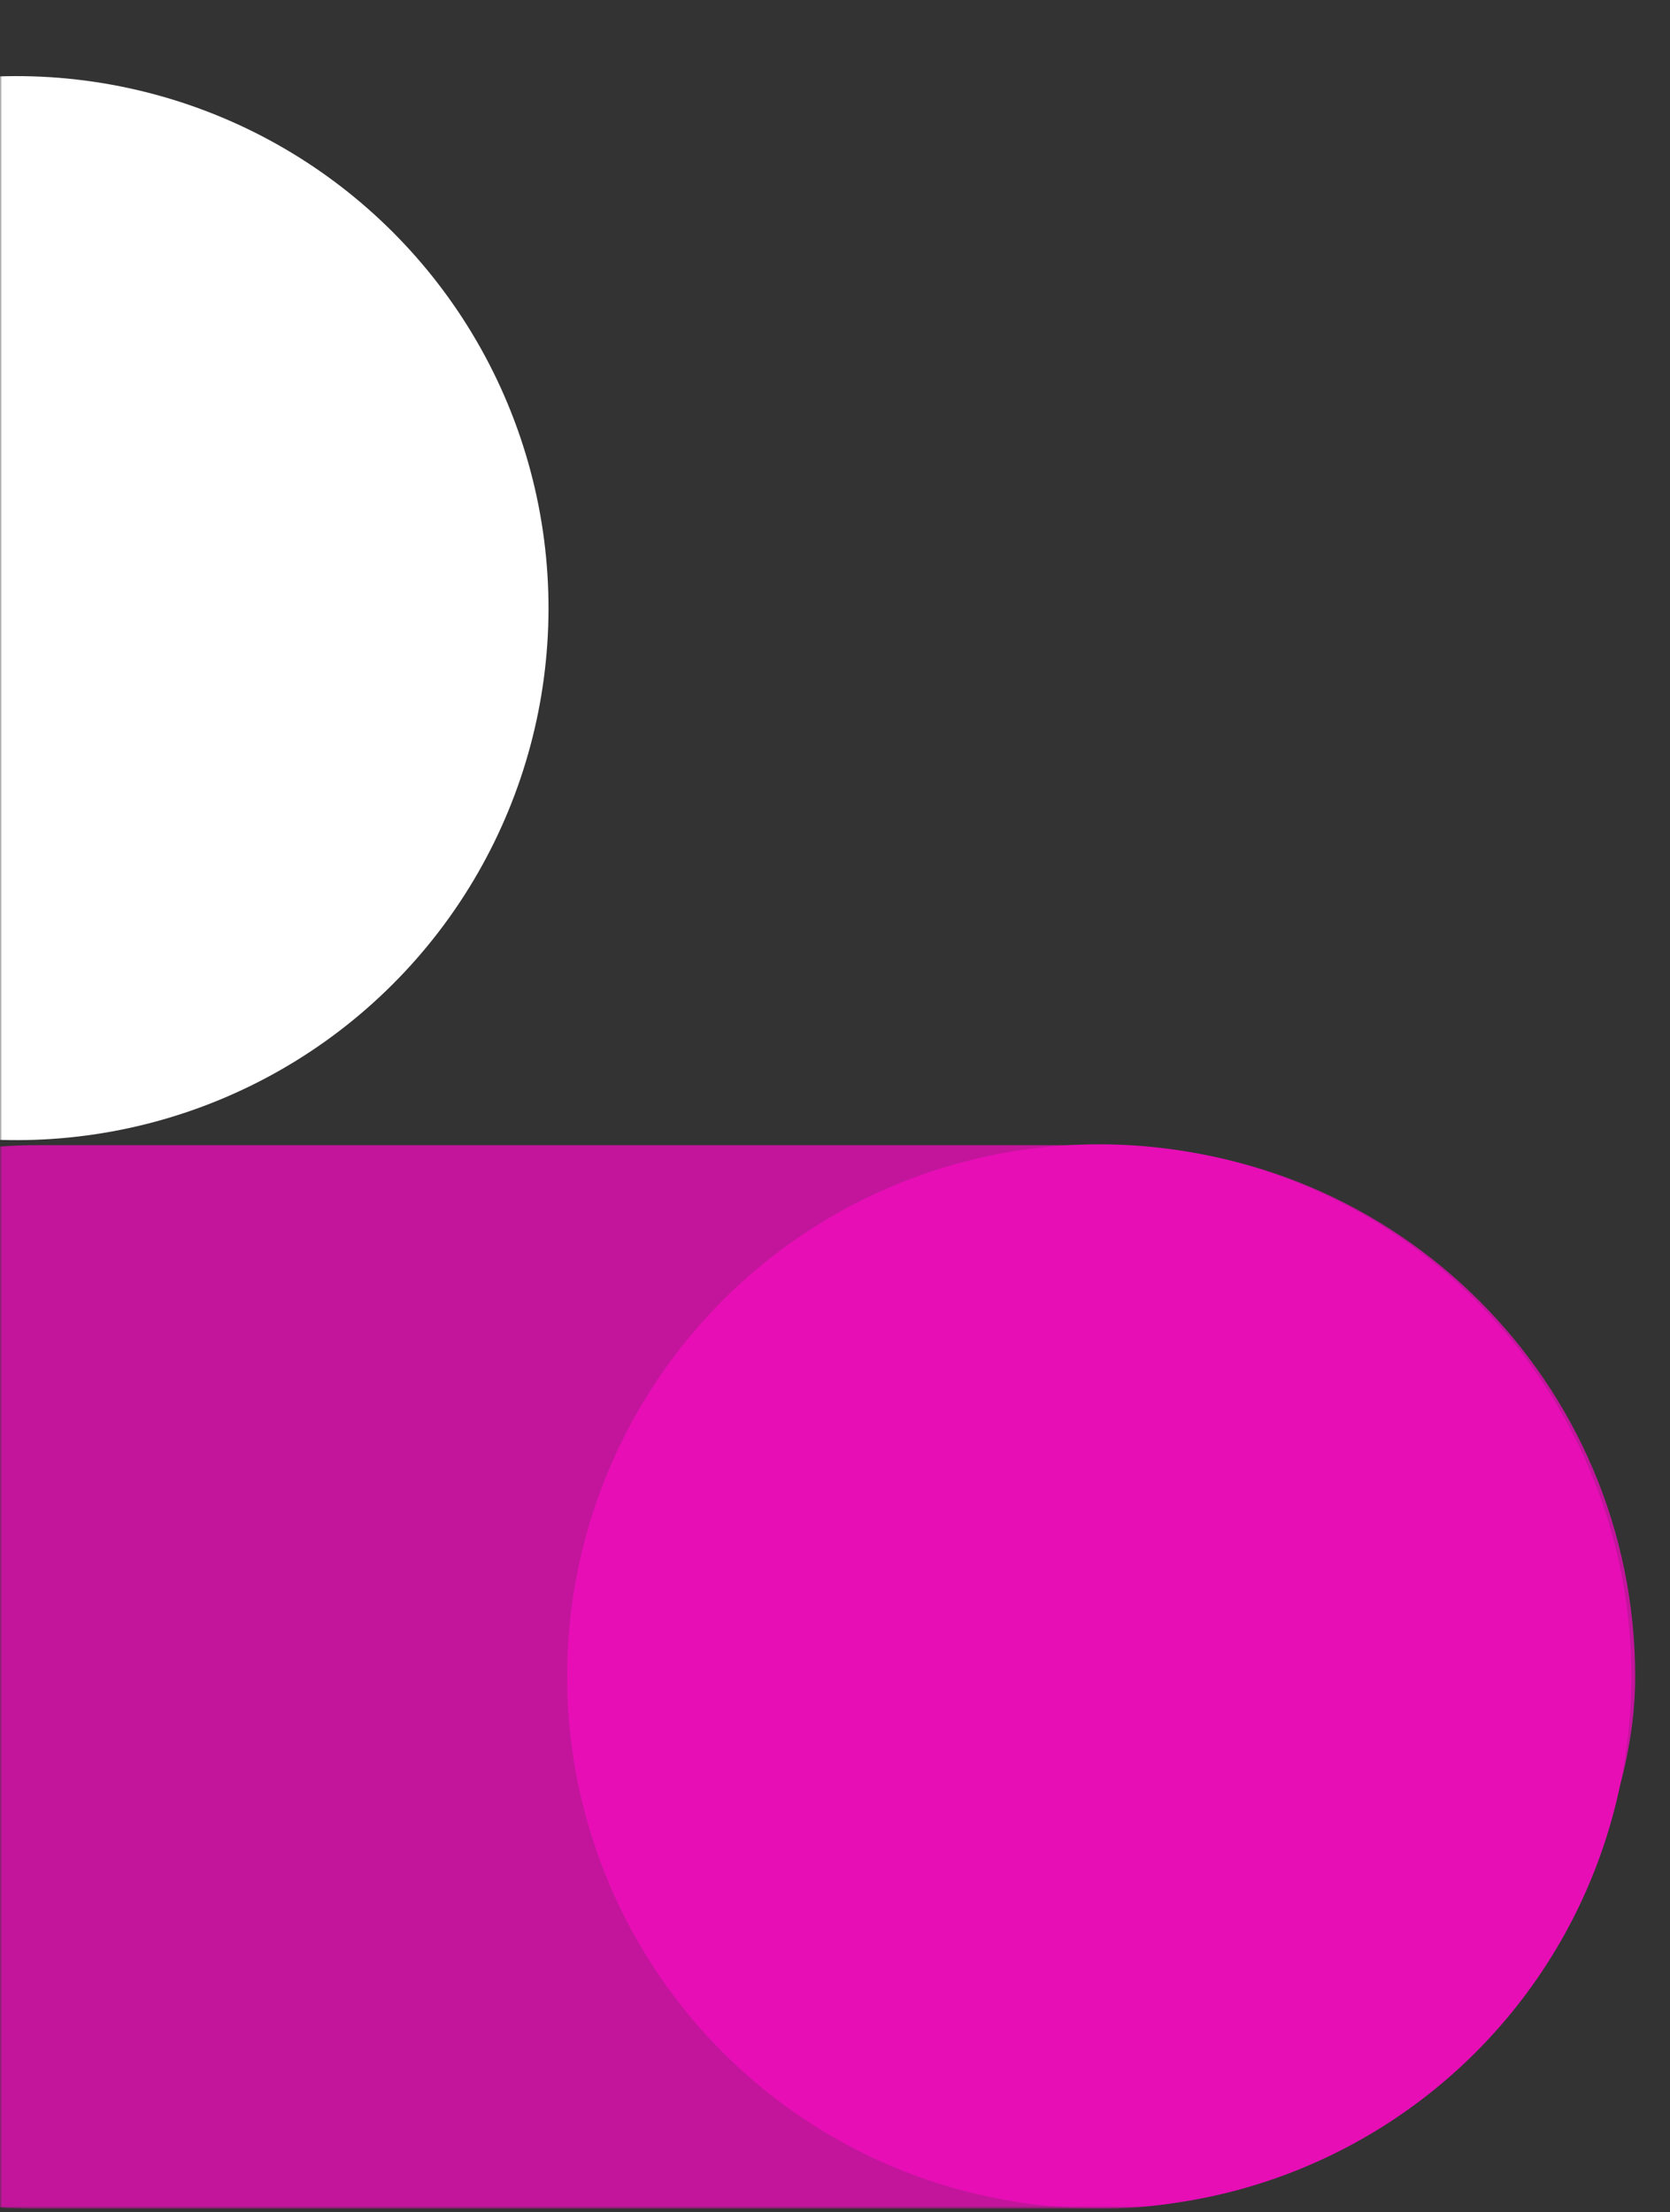 <svg width="400" height="530" viewBox="0 0 400 530" fill="none" xmlns="http://www.w3.org/2000/svg">
<rect x="0" y="0" width="400" height="530" fill="#333333" stroke="none"/>
<mask id="mask0_1226_35174" style="mask-type:alpha" maskUnits="userSpaceOnUse" x="0" y="0" width="400" height="530">
<rect width="400" height="529.107" transform="matrix(-1 0 0 1 400 0)" fill="#D9D9D9"/>
</mask>
<g mask="url(#mask0_1226_35174)">
<rect width="510.663" height="254.755" rx="127.378" transform="matrix(-1 1.09278e-07 1.09278e-07 1 391.66 274.352)" fill="#E70EB6" fill-opacity="0.8"/>
<circle cx="127.469" cy="127.469" r="127.469" transform="matrix(-0.707 -0.707 -0.707 0.707 443.531 401.594)" fill="#E70EB6"/>
<circle cx="127.469" cy="127.469" r="127.469" transform="matrix(-0.707 -0.707 -0.707 0.707 184.168 145.686)" fill="white"/>
</g>
</svg>
